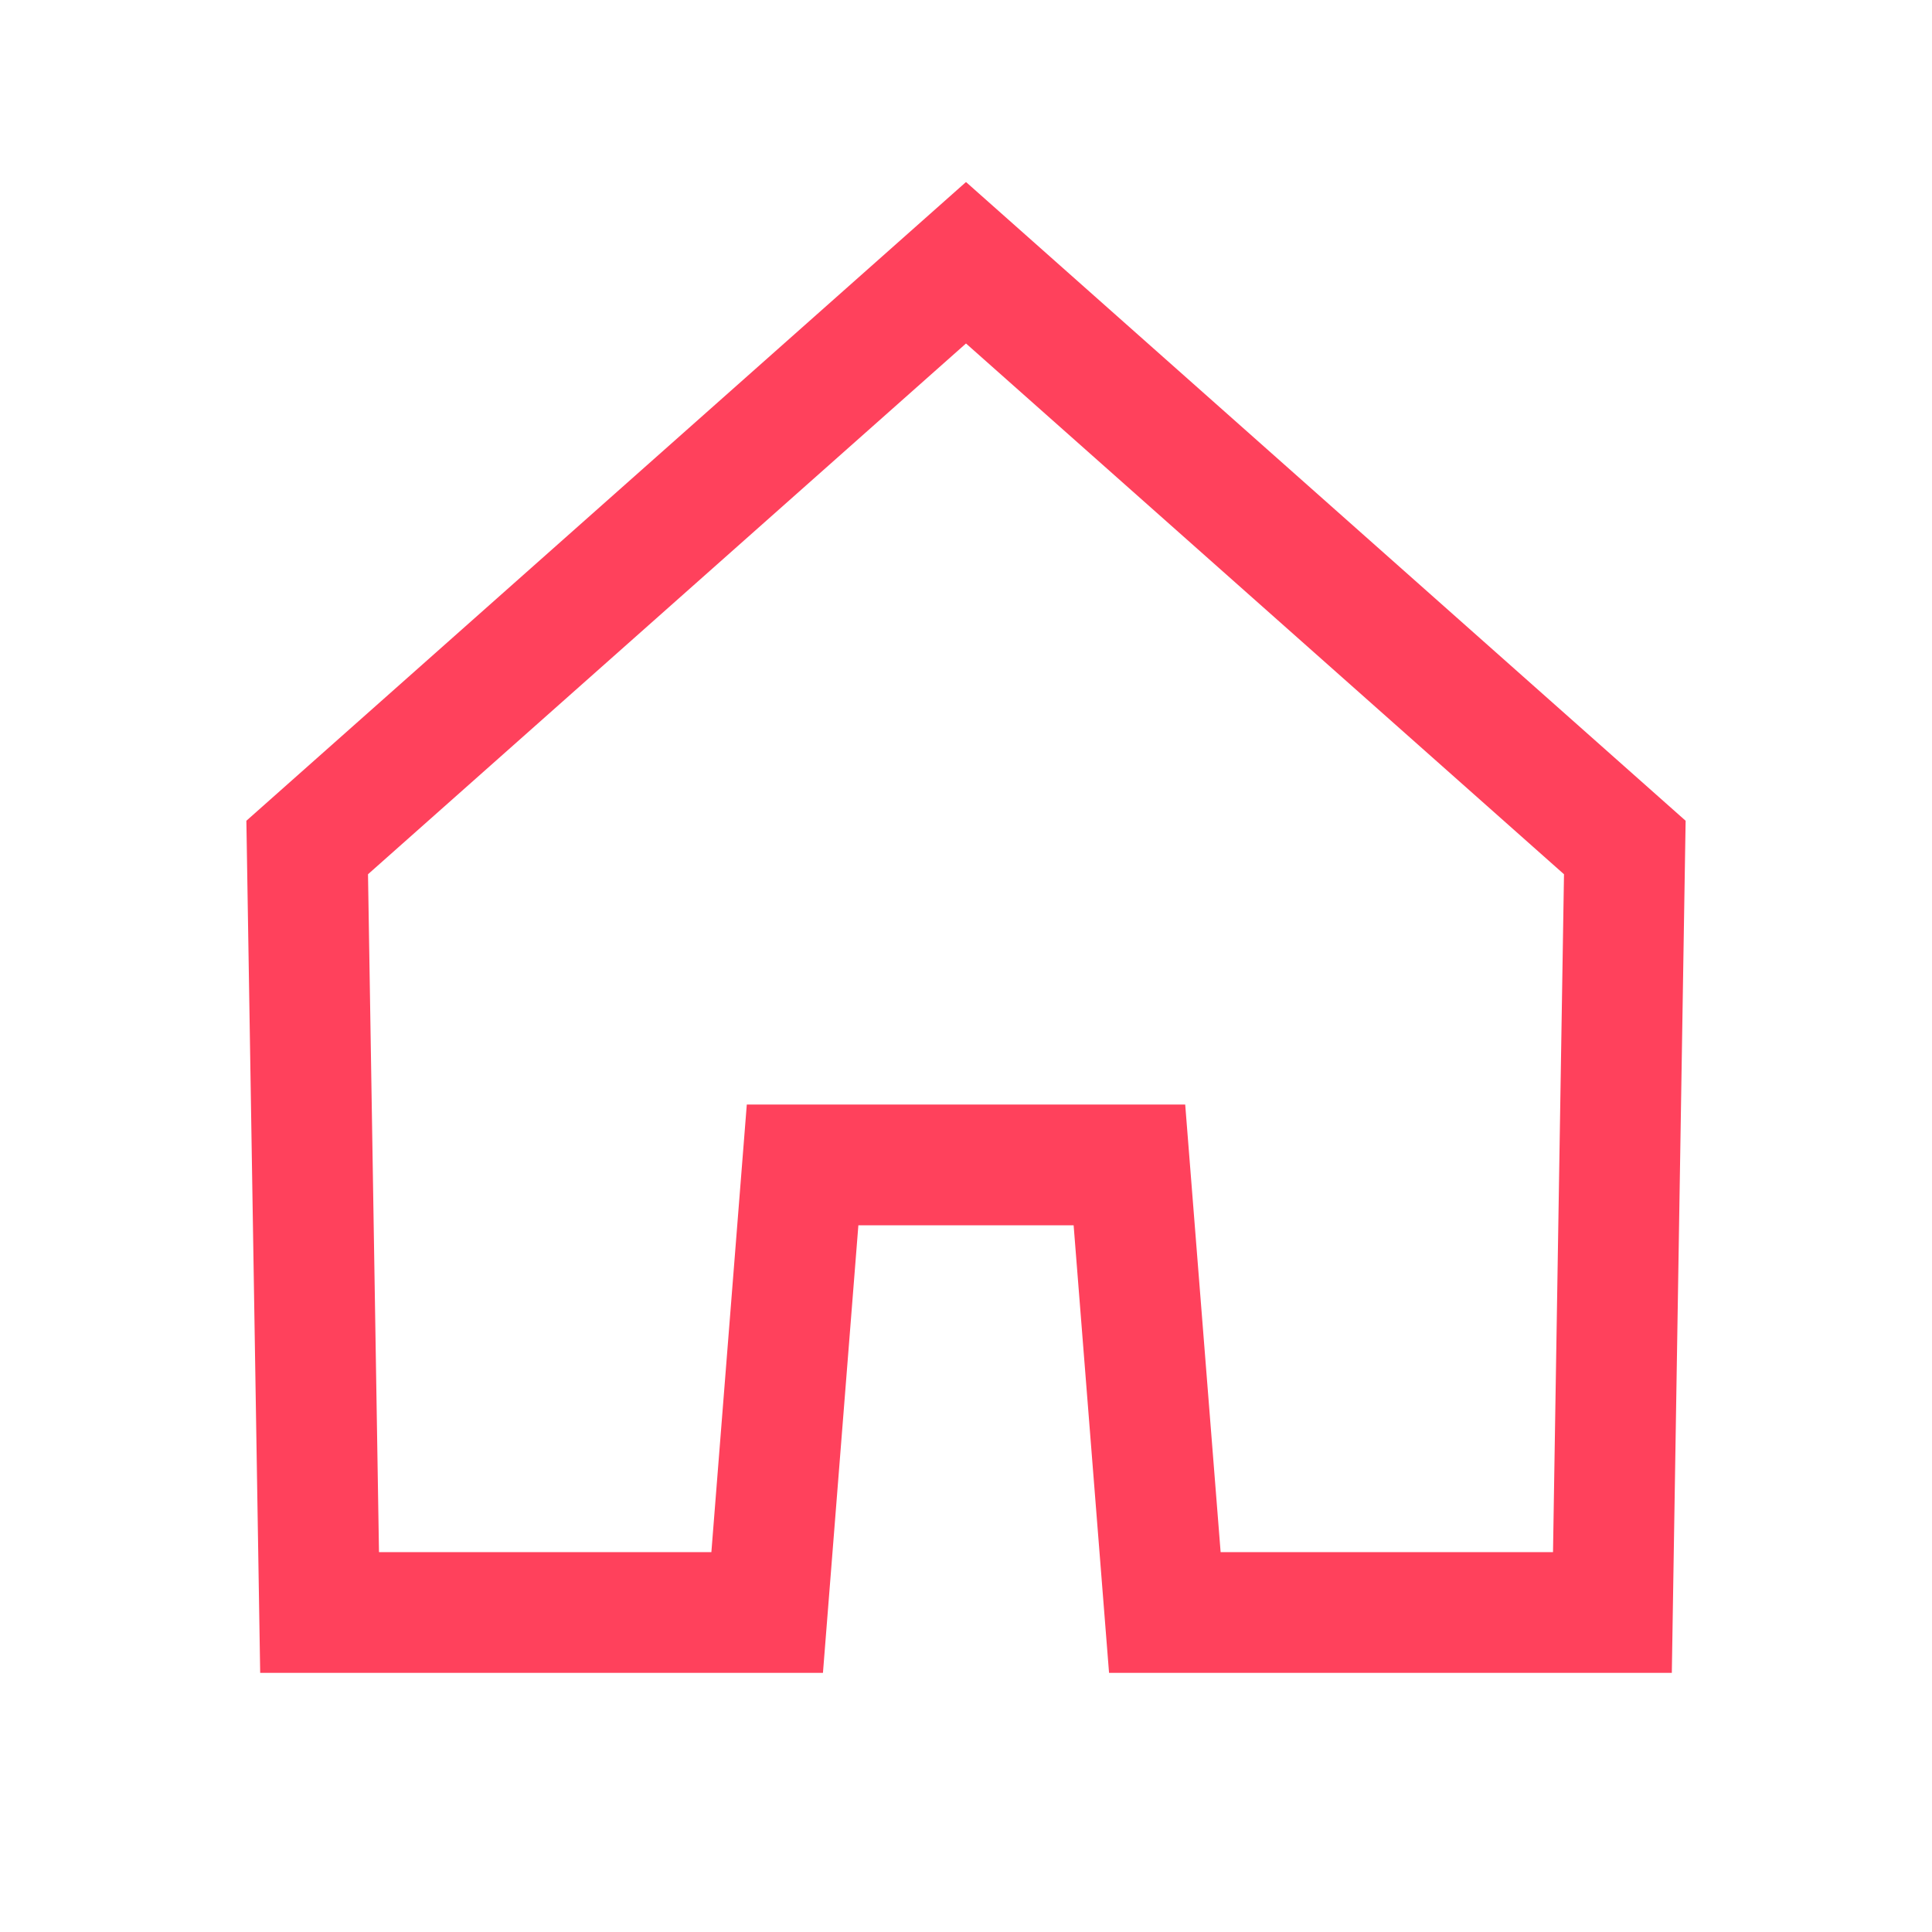 <svg width="24" height="24" viewBox="0 0 24 24" fill="none" xmlns="http://www.w3.org/2000/svg">
<path d="M14.47 20.031L14.03 14.471H9.97L9.53 20.031H3.97L3.816 10.528L12 3.264L20.184 10.528L20.03 20.031H14.47Z" stroke="#FF415C" stroke-width="1.5" stroke-miterlimit="16" stroke-linecap="round"/>
</svg>
